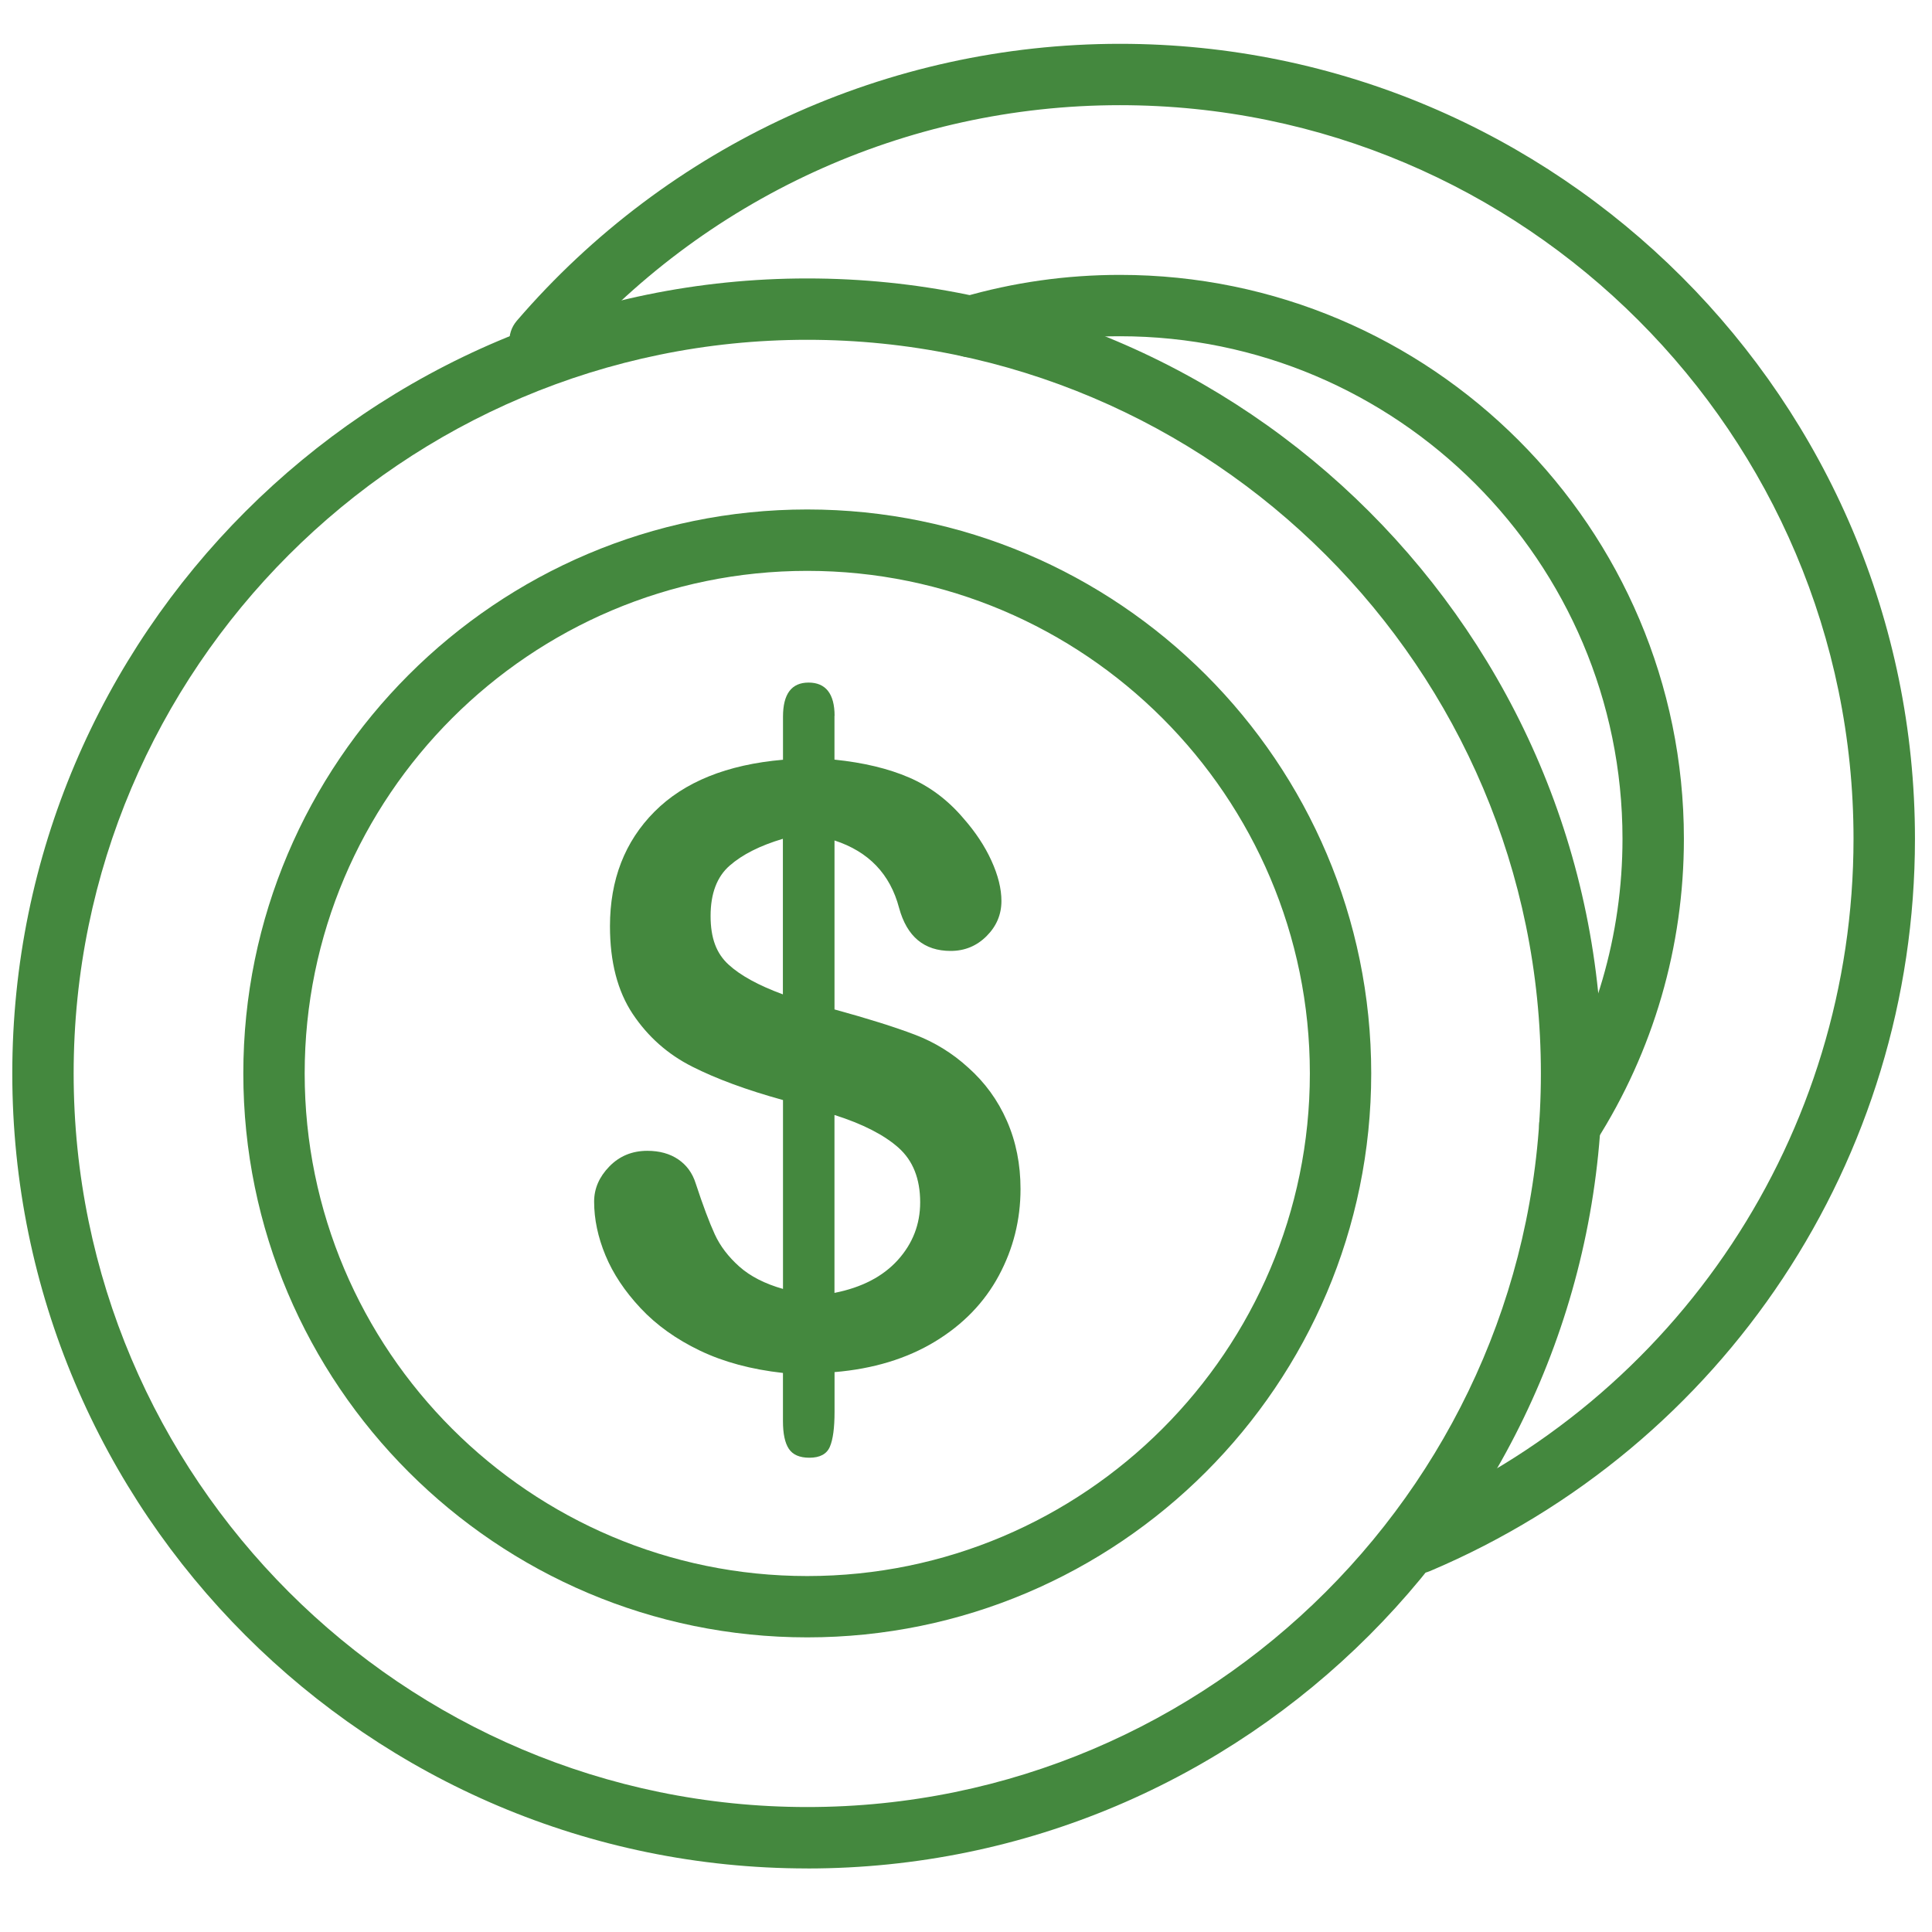 <?xml version="1.0" encoding="UTF-8"?><svg id="Layer_1" xmlns="http://www.w3.org/2000/svg" viewBox="0 0 500 500"><defs><style>.cls-1{fill:#44883e;}</style></defs><path class="cls-1" d="M208.92,483.55C95.47,483.55,3.18,391.25,3.18,277.8S95.47,72.06,208.92,72.06s205.75,92.3,205.75,205.75-92.3,205.75-205.75,205.75Zm0-395.61c-104.69,0-189.86,85.17-189.86,189.86s85.17,189.86,189.86,189.86,189.86-85.17,189.86-189.86S313.61,87.94,208.92,87.94Z"/><path class="cls-1" d="M208.92,423.75c-80.48,0-145.95-65.47-145.95-145.95s65.47-145.95,145.95-145.95,145.95,65.47,145.95,145.95-65.47,145.95-145.95,145.95Zm0-276.01c-71.72,0-130.07,58.35-130.07,130.07s58.35,130.07,130.07,130.07,130.07-58.35,130.07-130.07-58.35-130.07-130.07-130.07Z"/><path class="cls-1" d="M366.97,407.23c-3.09,0-6.03-1.82-7.32-4.85-1.71-4.04,.17-8.7,4.21-10.41,70.36-29.82,115.83-98.47,115.83-174.89,0-104.69-85.17-189.86-189.86-189.86-55.39,0-107.89,24.12-144.04,66.16-2.86,3.33-7.87,3.71-11.2,.85-3.33-2.86-3.7-7.87-.85-11.2C172.92,37.47,229.81,11.34,289.84,11.34c113.45,0,205.75,92.3,205.75,205.75,0,82.81-49.27,157.2-125.52,189.51-1.01,.43-2.06,.63-3.1,.63Z"/><path class="cls-1" d="M406.27,299.14c-1.46,0-2.94-.4-4.26-1.25-3.7-2.36-4.78-7.27-2.43-10.97,13.29-20.84,20.32-45,20.32-69.84,0-71.72-58.35-130.06-130.07-130.06-12.37,0-24.61,1.73-36.37,5.15-4.22,1.22-8.62-1.2-9.84-5.41-1.22-4.21,1.2-8.62,5.41-9.84,13.2-3.84,26.93-5.78,40.81-5.78,80.48,0,145.95,65.47,145.95,145.95,0,27.88-7.89,54.98-22.81,78.38-1.52,2.37-4.08,3.67-6.7,3.67Z"/><path class="cls-1" d="M215.96,185.24v11.35c7.5,.77,13.93,2.31,19.29,4.62,5.36,2.31,10.04,5.82,14.03,10.51,3.15,3.57,5.59,7.25,7.31,11.04,1.72,3.78,2.58,7.25,2.58,10.41,0,3.51-1.28,6.53-3.84,9.09-2.56,2.56-5.66,3.84-9.3,3.84-6.87,0-11.32-3.71-13.35-11.14-2.31-8.76-7.88-14.57-16.71-17.45v43.73c8.69,2.38,15.61,4.56,20.76,6.52,5.15,1.96,9.76,4.8,13.82,8.51,4.34,3.85,7.69,8.46,10.04,13.82,2.35,5.36,3.52,11.23,3.52,17.61,0,7.99-1.87,15.47-5.62,22.44-3.75,6.97-9.27,12.67-16.55,17.08-7.29,4.41-15.94,7.04-25.96,7.88v10.28c0,4.13-.4,7.15-1.21,9.04s-2.58,2.84-5.31,2.84c-2.52,0-4.29-.77-5.31-2.31-1.02-1.54-1.52-3.93-1.52-7.15v-12.48c-8.2-.91-15.36-2.84-21.49-5.78-6.13-2.94-11.25-6.6-15.35-10.98-4.1-4.38-7.13-8.93-9.09-13.66s-2.94-9.37-2.94-13.93c0-3.36,1.31-6.39,3.94-9.09,2.63-2.7,5.9-4.05,9.83-4.05,3.15,0,5.82,.74,7.99,2.21,2.17,1.47,3.68,3.54,4.52,6.2,1.89,5.75,3.54,10.14,4.94,13.19s3.52,5.83,6.36,8.36c2.84,2.52,6.6,4.45,11.3,5.78v-48.88c-9.39-2.59-17.24-5.48-23.54-8.67-6.31-3.19-11.42-7.73-15.35-13.61-3.92-5.89-5.89-13.45-5.89-22.7,0-12.05,3.84-21.93,11.51-29.64,7.67-7.71,18.76-12.19,33.27-13.45v-11.14c0-5.89,2.21-8.83,6.62-8.83s6.73,2.87,6.73,8.62Zm-13.35,72.1v-40.26c-5.89,1.75-10.48,4.06-13.77,6.94-3.29,2.87-4.94,7.22-4.94,13.03s1.54,9.72,4.62,12.56,7.78,5.41,14.08,7.73Zm13.35,31.22v46.04c7.08-1.4,12.54-4.24,16.4-8.51,3.85-4.27,5.78-9.25,5.78-14.93,0-6.1-1.87-10.81-5.62-14.14-3.75-3.33-9.27-6.15-16.55-8.46Z"/></svg>